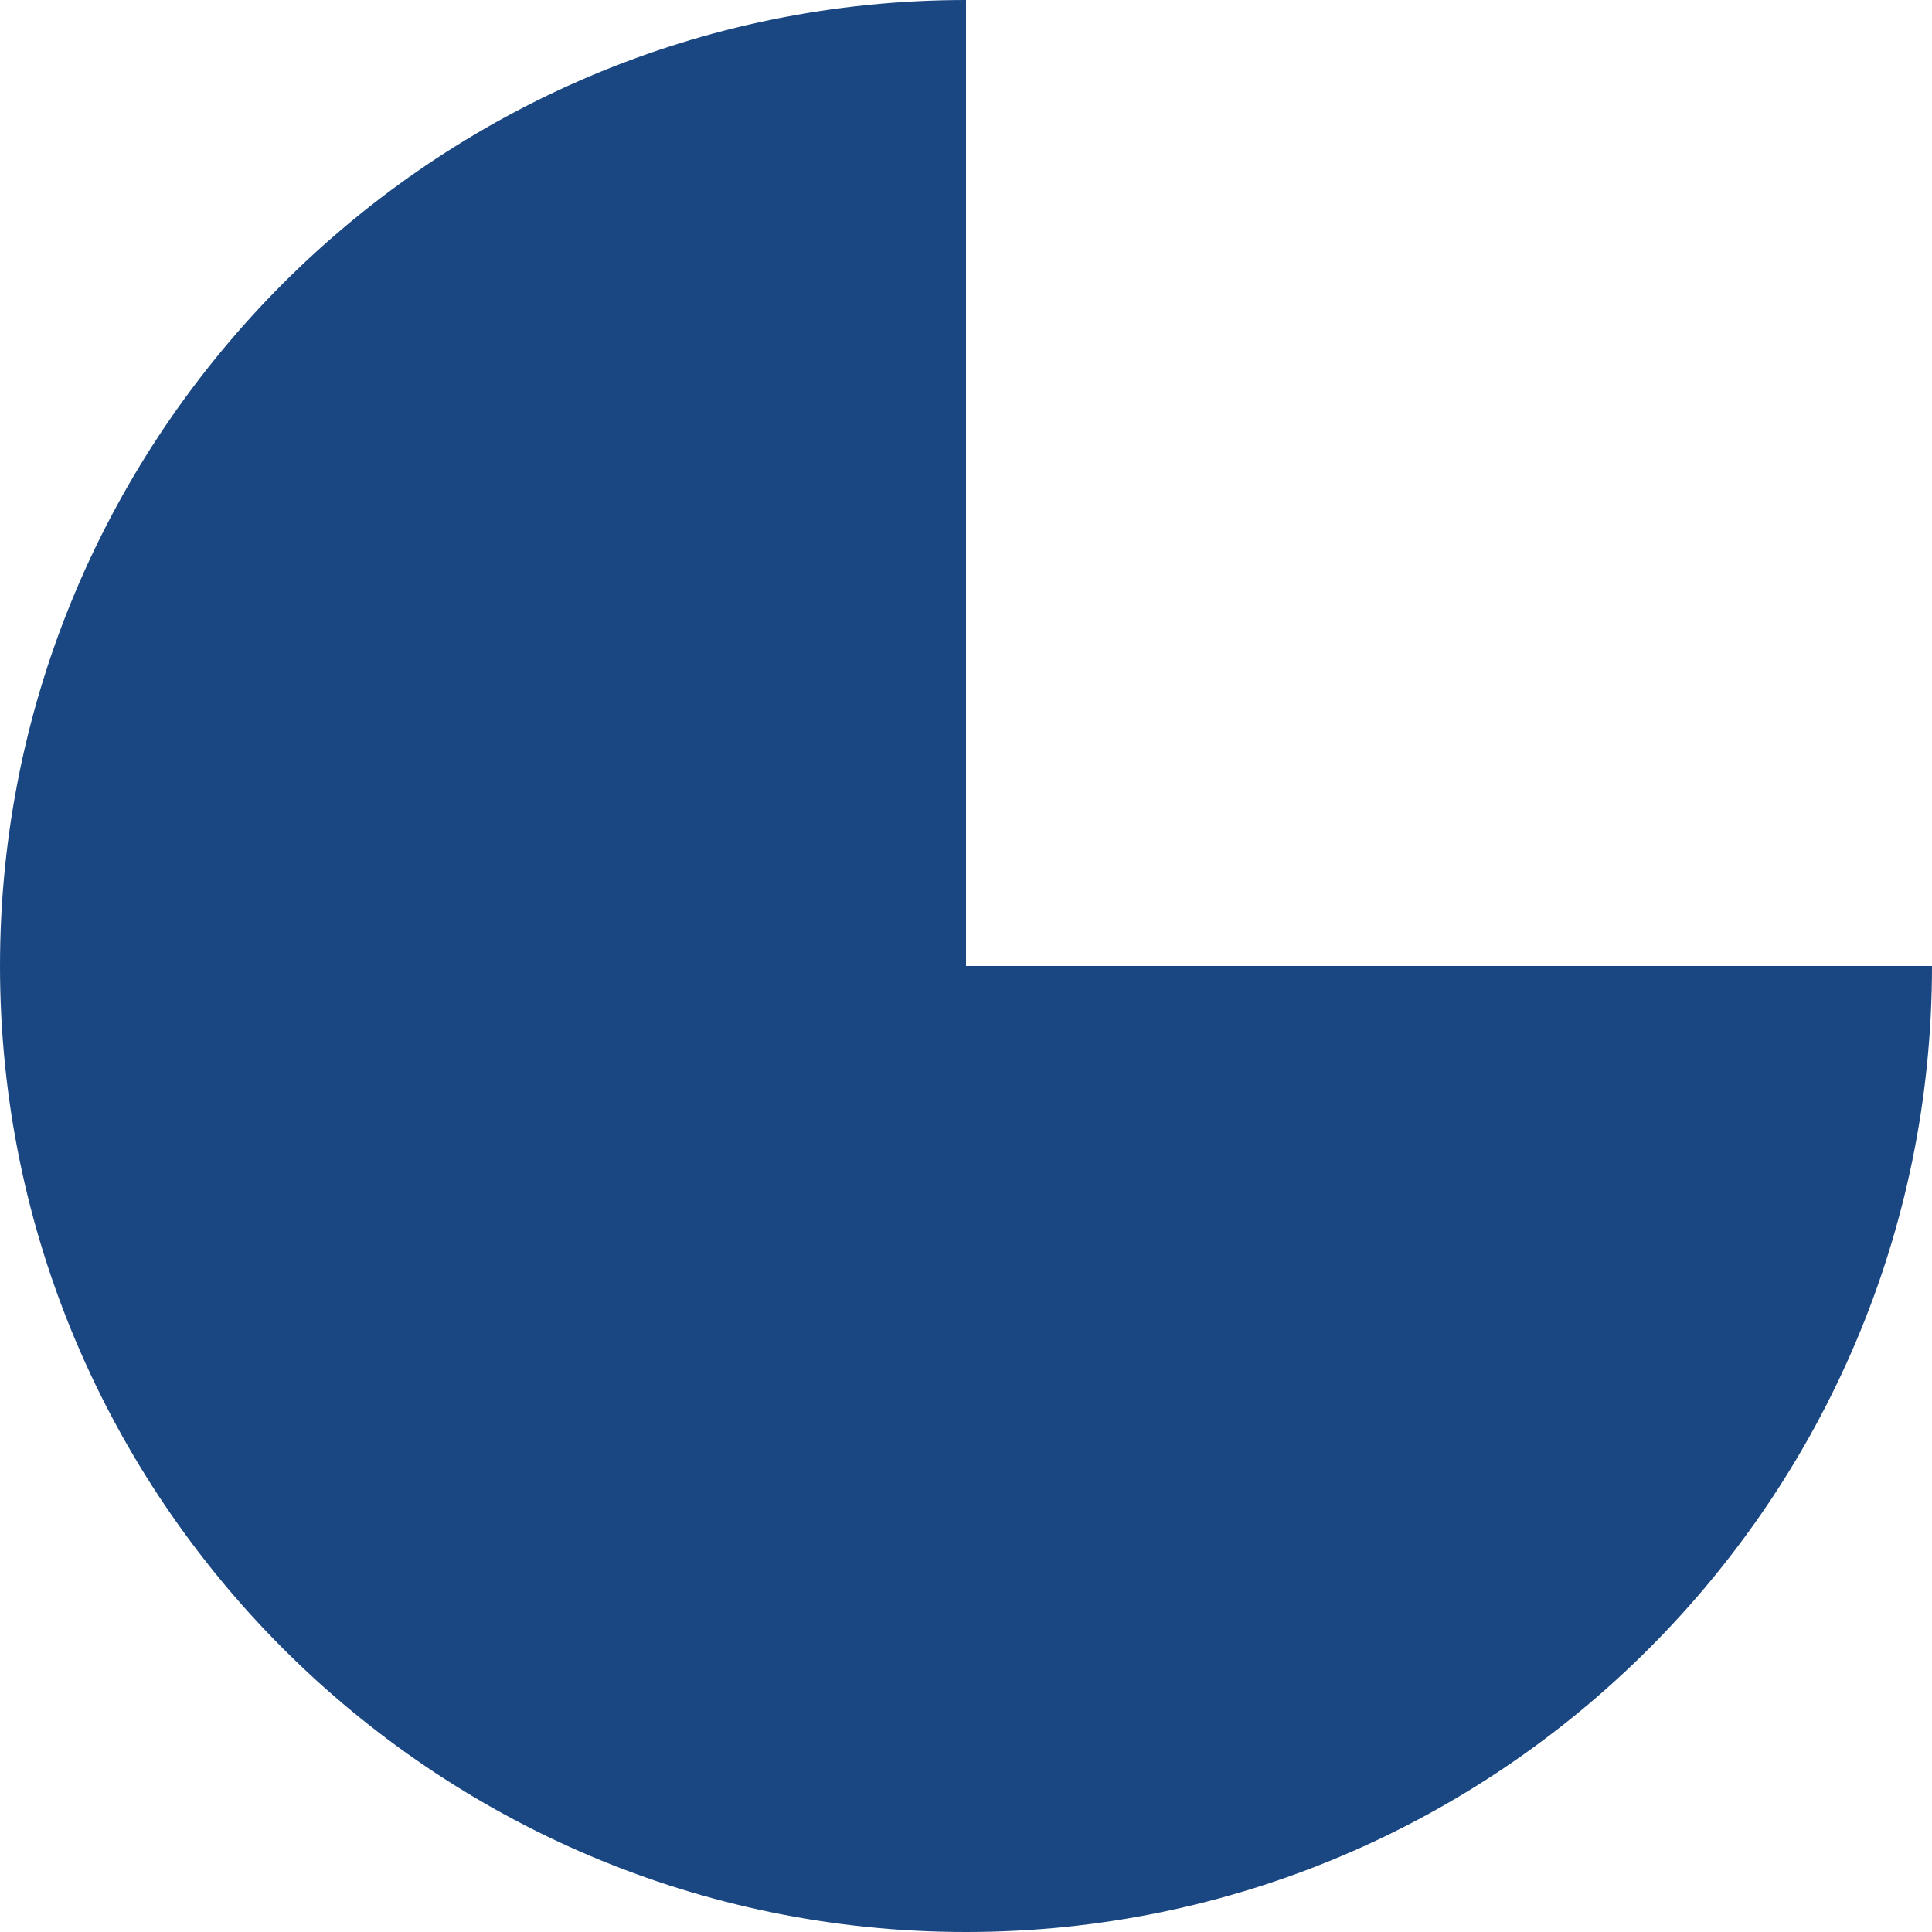 <svg preserveAspectRatio="xMidYMid meet" data-bbox="20 20 160 160" viewBox="20 20 160 160" height="200" width="200" xmlns="http://www.w3.org/2000/svg" data-type="shape" role="presentation" aria-hidden="true" aria-label="">
    <g>
        <path fill="#1a4782" d="M100 20c-44.118 0-80 35.882-80 80s35.882 80 80 80 80-35.882 80-80h-80V20z"></path>
    </g>
</svg>
